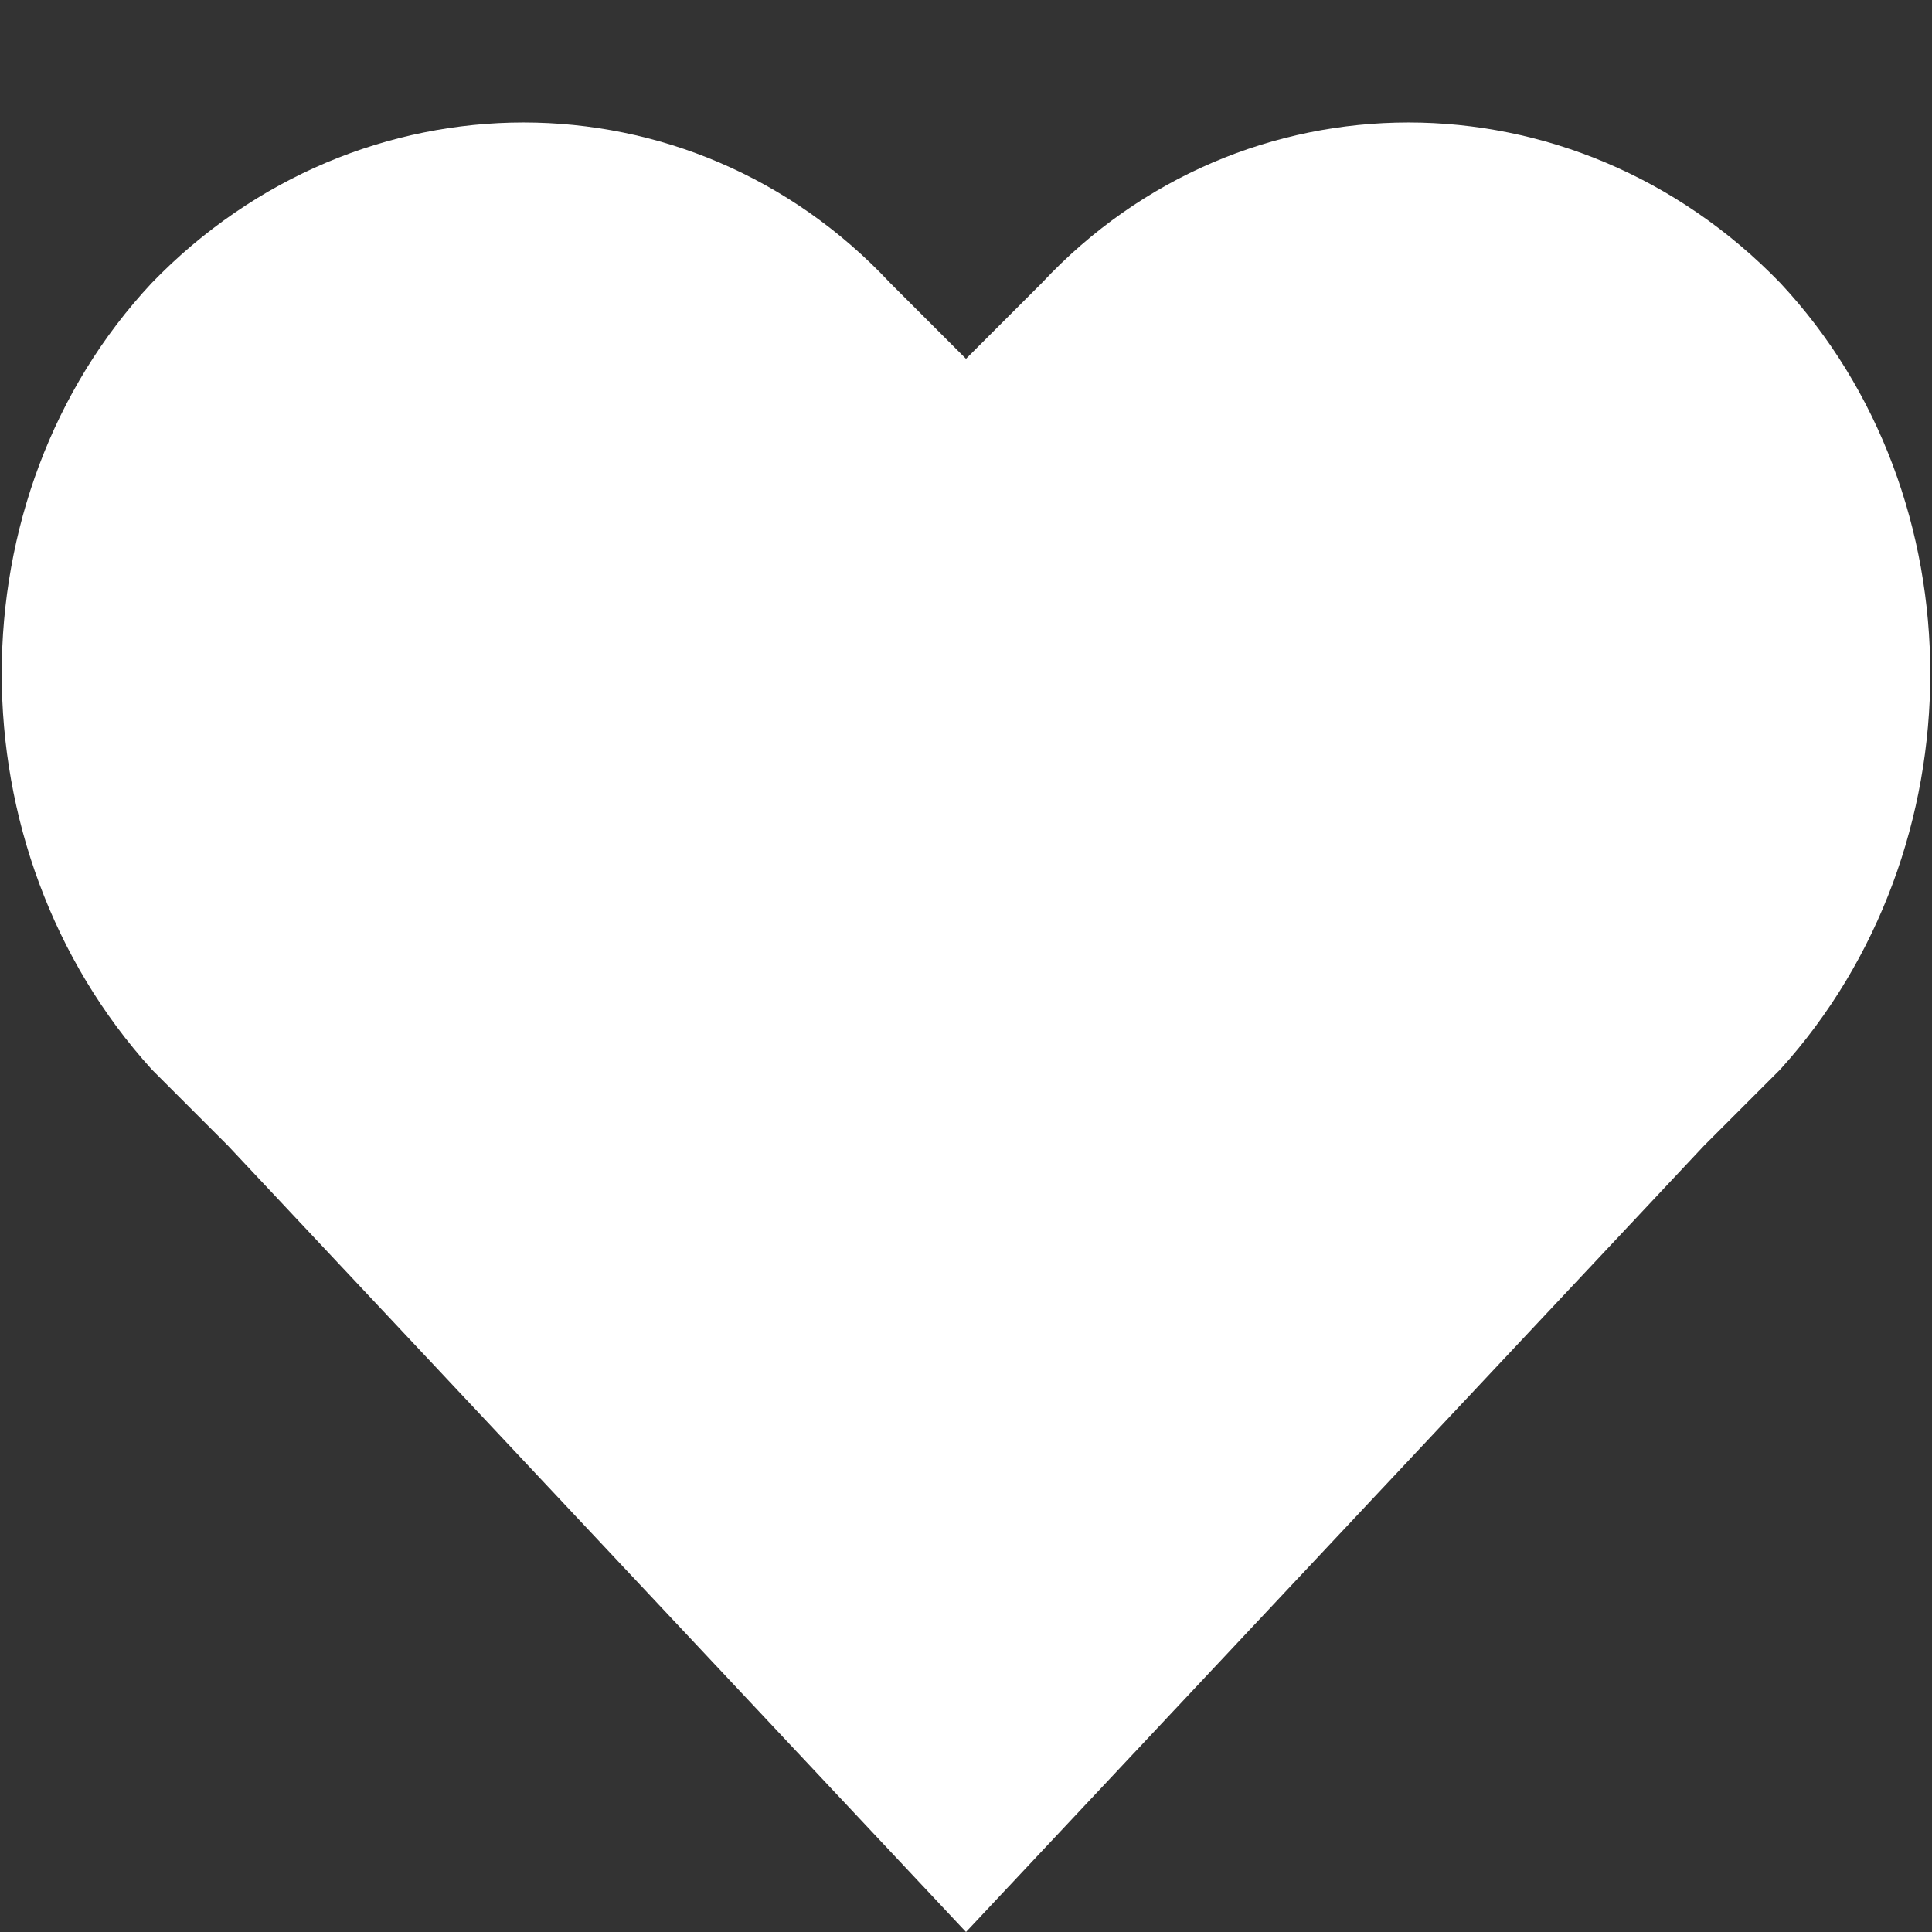 <svg version="1.2" xmlns="http://www.w3.org/2000/svg" viewBox="0 0 28 28" width="28" height="28">
	<rect x="0" y="0" width="28" height="28" fill="#333333" stroke="none"/>
	<title>2203510_favorite_favourite_heart_love_icon-svg</title>
	<style>
		.s0 { fill: #ffffff } 
	</style>
	<path id="Layer" class="s0" d="m15.1 4.1l-1.1 1.1-1.1-1.1c-2.9-3.1-7.7-3.1-10.7 0-2.9 3.1-2.9 8.2 0 11.4l1.1 1.1 10.7 11.4 10.7-11.4 1.1-1.1c2.9-3.2 2.9-8.3 0-11.4-3-3.1-7.8-3.1-10.7 0z"/>
</svg>